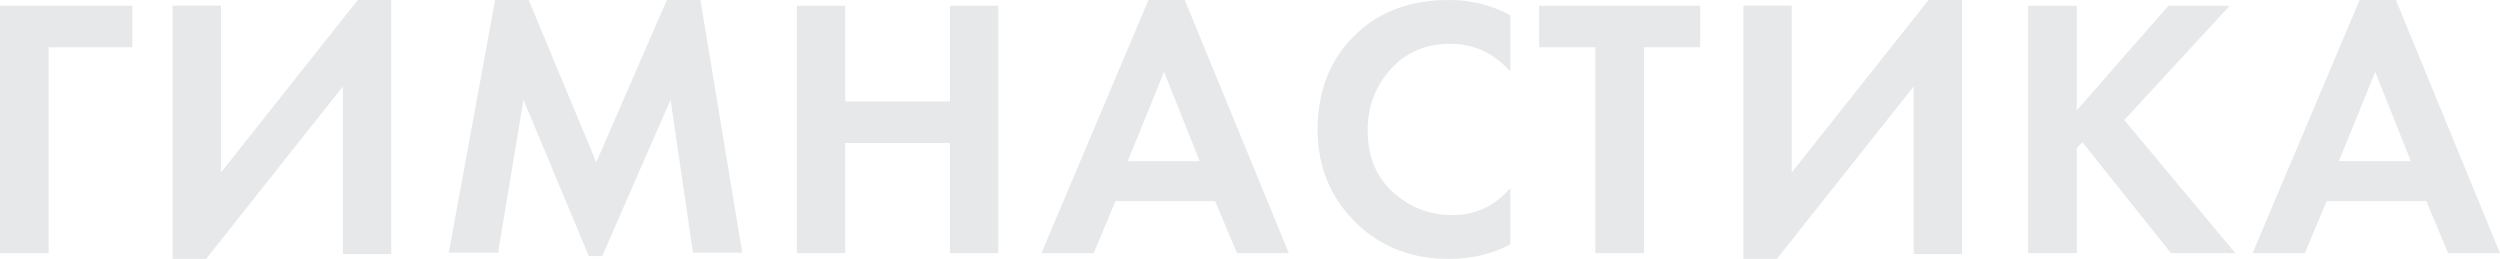 <?xml version="1.0" encoding="UTF-8"?> <svg xmlns="http://www.w3.org/2000/svg" xmlns:xlink="http://www.w3.org/1999/xlink" width="869px" height="90px" viewBox="0 0 869 90"> <!-- Generator: Sketch 62 (91390) - https://sketch.com --> <title>ГИМНАСТИКА Copy 2</title> <desc>Created with Sketch.</desc> <g id="Web-Marafon-Copy-2" stroke="none" stroke-width="1" fill="none" fill-rule="evenodd"> <path d="M16.893,88 L16.893,16.441 L46,16.441 L46,2 L-9.09494702e-13,2 L-9.09494702e-13,88 L16.893,88 Z M71.633,90 L119.197,30.043 L119.197,88.317 L136,88.317 L136,4.54747351e-13 L124.367,4.54747351e-13 L76.803,59.957 L76.803,1.942 L60,1.942 L60,90 L71.633,90 Z M209.336,89 L233.084,34.669 L240.87,87.836 L258,87.836 L243.466,4.54747351e-13 L231.786,4.54747351e-13 L207.26,56.401 L183.771,4.54747351e-13 L172.092,4.54747351e-13 L156,87.836 L173.13,87.836 L181.954,34.669 L204.664,89 L209.336,89 Z M293.79,88 L293.79,49.706 L330.21,49.706 L330.21,88 L347,88 L347,2 L330.21,2 L330.21,35.265 L293.79,35.265 L293.79,2 L277,2 L277,88 L293.79,88 Z M380.153,88 L387.749,69.909 L422.38,69.909 L429.976,88 L448,88 L411.823,4.54747351e-13 L399.207,4.54747351e-13 L362,88 L380.153,88 Z M417,56 L392,56 L404.632,25 L417,56 Z M503.576,90 C511.453,90 518.594,88.321 525,84.964 L525,84.964 L525,65.337 C519.633,71.621 512.881,74.763 504.744,74.763 C496.953,74.763 490.115,72.116 484.229,66.822 C478.342,61.528 475.399,54.362 475.399,45.323 C475.399,37.059 478.061,29.978 483.385,24.082 C488.708,18.185 495.612,15.237 504.095,15.237 C512.405,15.237 519.373,18.465 525,24.921 L525,24.921 L525,5.294 C518.421,1.765 511.323,4.54747351e-13 503.705,4.54747351e-13 C490.634,4.54747351e-13 480.03,3.788 471.893,11.363 C462.631,19.885 458,31.119 458,45.065 C458,58.149 462.631,69.125 471.893,77.991 C480.377,85.997 490.937,90 503.576,90 Z M571.465,88 L571.465,16.441 L591,16.441 L591,2 L535,2 L535,16.441 L554.535,16.441 L554.535,88 L571.465,88 Z M617.633,90 L665.197,30.043 L665.197,88.317 L682,88.317 L682,6.82121026e-13 L670.367,6.82121026e-13 L622.803,59.957 L622.803,1.942 L606,1.942 L606,90 L617.633,90 Z M721.895,88 L721.895,51.382 L723.845,49.448 L754.646,88 L777,88 L738.401,41.712 L775.051,2 L753.736,2 L721.895,38.36 L721.895,2 L705,2 L705,88 L721.895,88 Z M801.153,88 L808.749,69.909 L843.38,69.909 L850.976,88 L869,88 L832.823,2.27373675e-13 L820.207,2.27373675e-13 L783,88 L801.153,88 Z M838,56 L813,56 L825.632,25 L838,56 Z" id="ГИМНАСТИКА-Copy-2" fill="#E7E8EA" fill-rule="nonzero" transform="translate(434.5, 45) rotate(-360) translate(-434.5, -45) "></path> </g> </svg> 